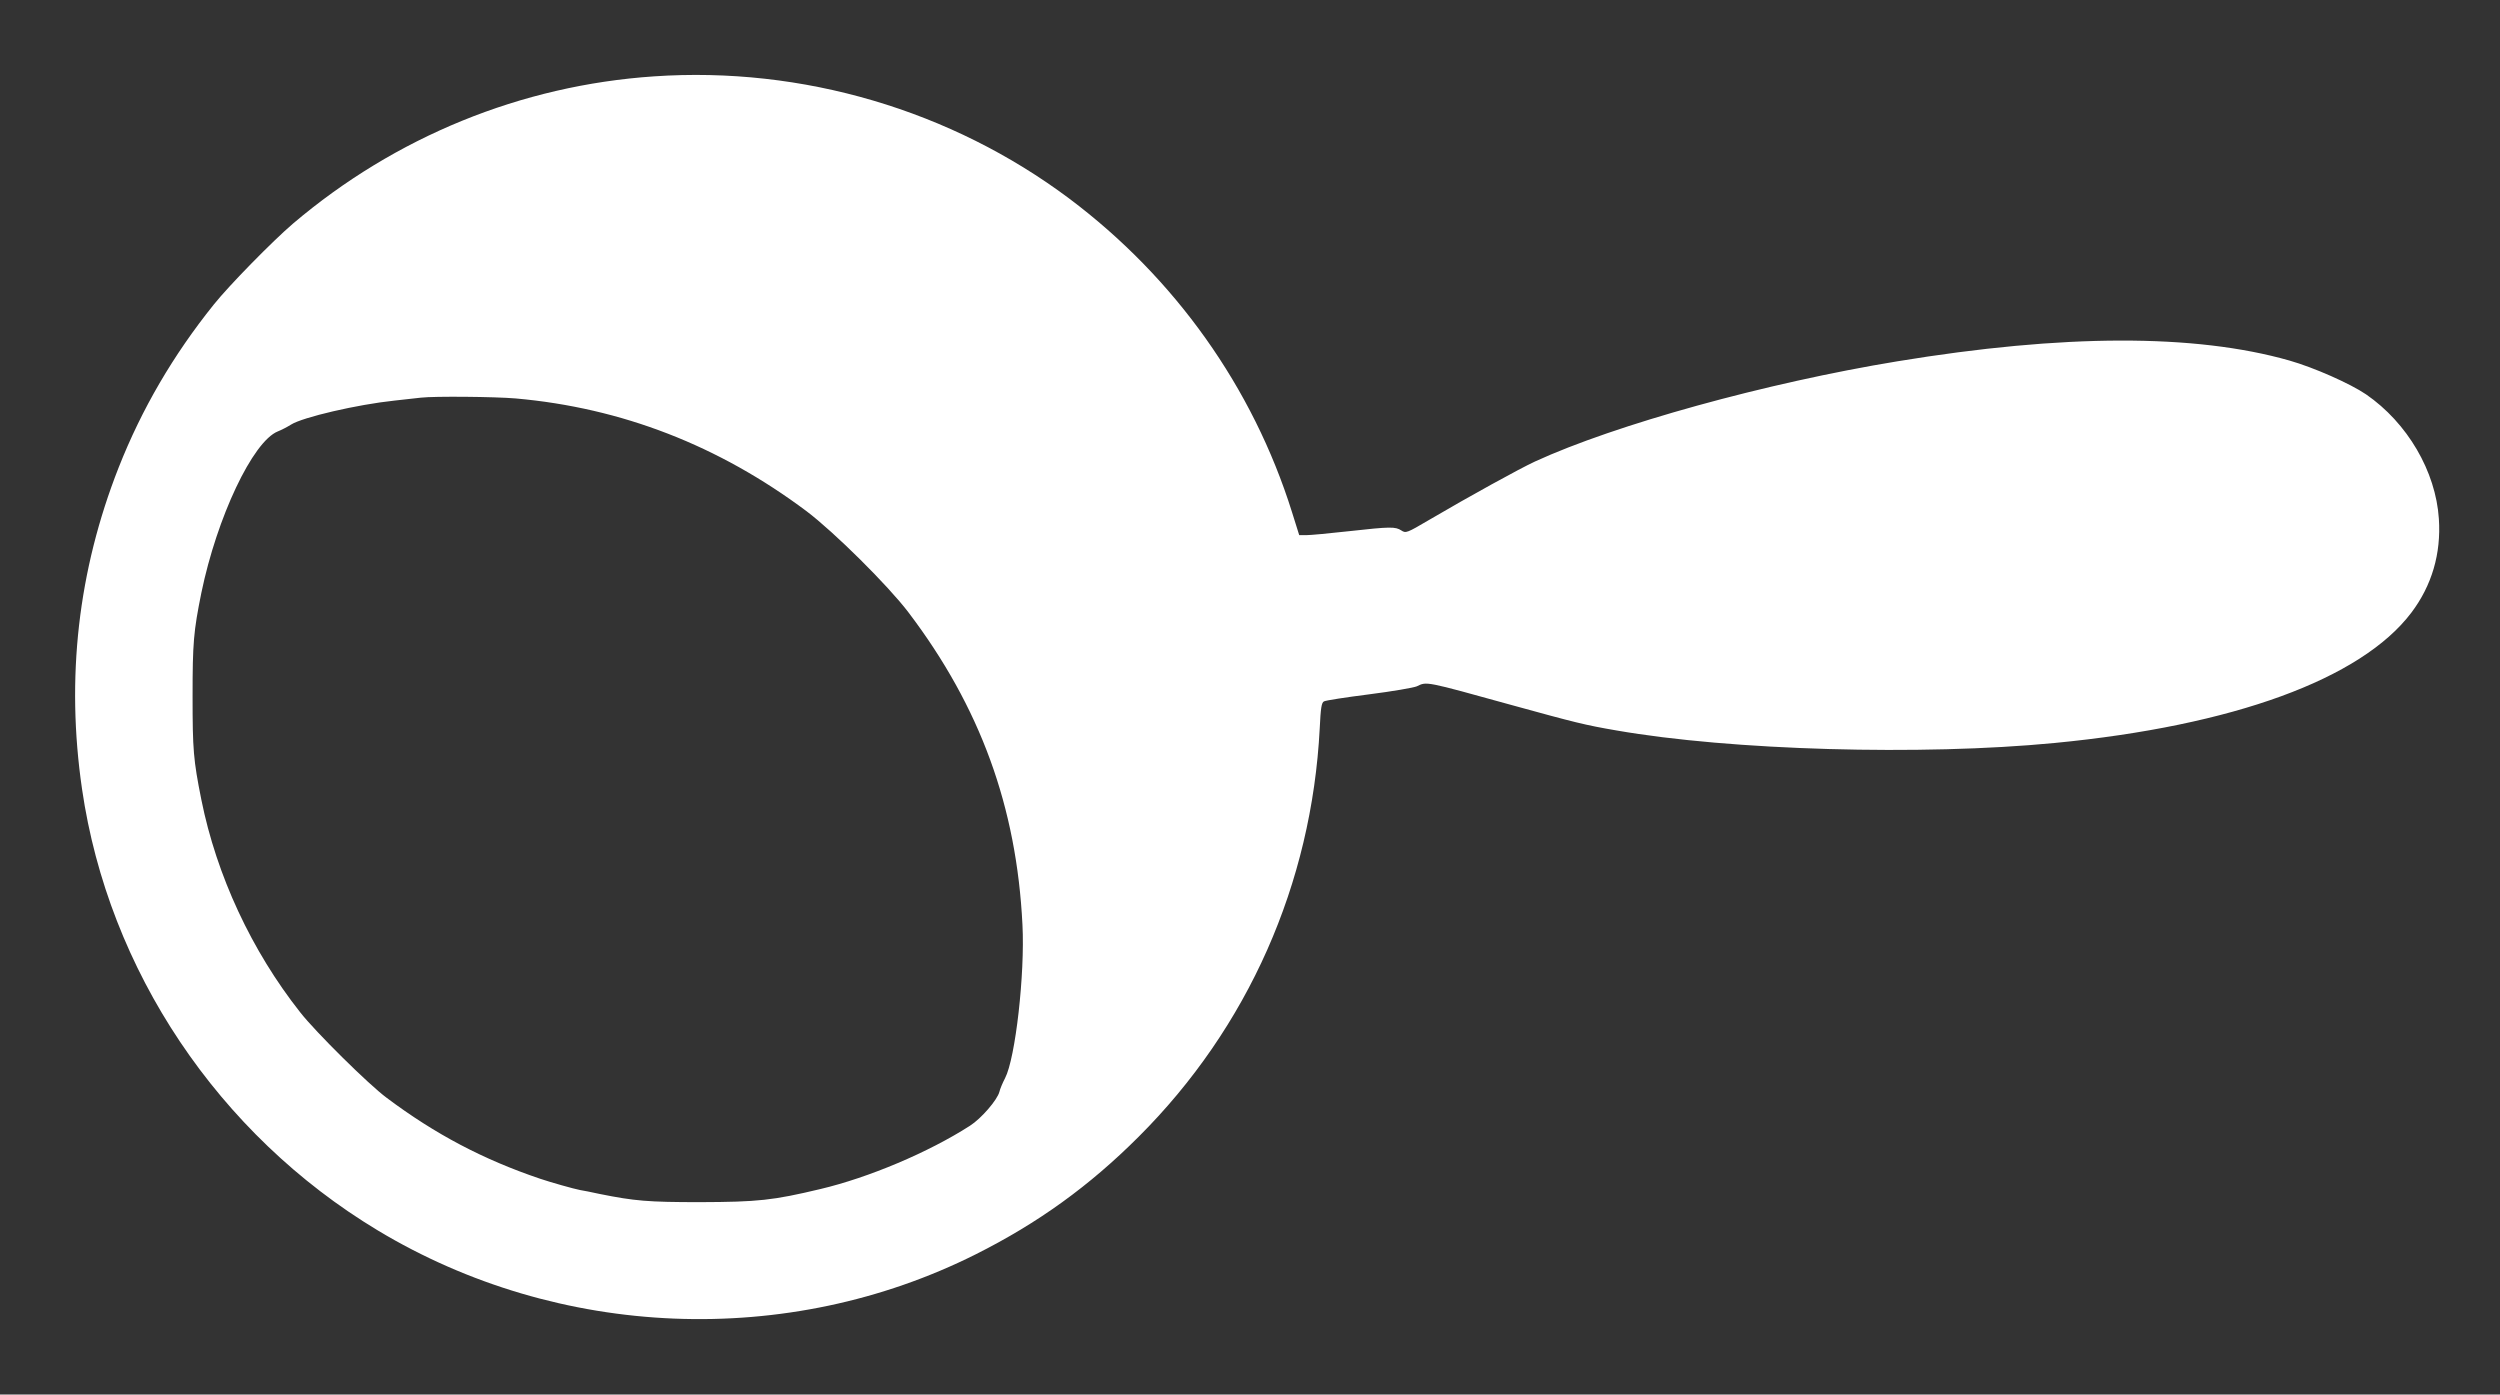 <?xml version="1.0" standalone="no"?>
<!DOCTYPE svg PUBLIC "-//W3C//DTD SVG 20010904//EN"
 "http://www.w3.org/TR/2001/REC-SVG-20010904/DTD/svg10.dtd">
<svg version="1.0" xmlns="http://www.w3.org/2000/svg"
 width="1280pt" height="714pt" viewBox="0 0 1280 714"
 preserveAspectRatio="xMidYMid meet">
<rect x="0" y="0" width="1280" height="714" fill="#333333" stroke="none"/>
<g transform="translate(0,714) scale(0.1,-0.1)"
fill="#ffffff" stroke="none">
<path d="M3348 6749 c-679 -46 -1324 -309 -1848 -754 -105 -90 -325 -314 -406
-415 -207 -258 -368 -533 -487 -835 -207 -527 -270 -1076 -187 -1645 135 -928
698 -1768 1513 -2259 928 -559 2100 -606 3063 -123 319 160 582 350 834 602
560 559 886 1295 927 2091 5 104 9 132 22 138 9 5 113 21 231 36 118 15 228
34 244 41 52 25 38 28 486 -96 327 -90 374 -102 537 -130 584 -102 1563 -130
2243 -64 913 88 1569 327 1826 667 105 139 153 302 141 481 -16 243 -161 491
-373 637 -81 55 -266 137 -392 173 -484 138 -1158 136 -2008 -4 -670 -110
-1444 -324 -1855 -513 -78 -36 -336 -178 -542 -299 -114 -67 -119 -69 -142
-54 -31 20 -55 20 -271 -4 -98 -11 -195 -20 -216 -20 l-36 0 -37 118 c-200
638 -599 1199 -1140 1605 -605 453 -1366 678 -2127 626z m-708 -1649 c543 -48
1040 -241 1489 -577 143 -108 418 -381 522 -518 368 -485 554 -996 584 -1600
13 -251 -36 -683 -89 -785 -13 -25 -26 -56 -29 -70 -11 -42 -93 -137 -151
-174 -212 -136 -517 -265 -766 -324 -243 -58 -319 -66 -615 -67 -268 0 -336 6
-515 42 -41 9 -86 18 -100 20 -32 6 -152 40 -205 58 -290 98 -537 228 -785
414 -91 67 -365 338 -443 438 -248 314 -428 700 -506 1088 -41 205 -45 256
-45 530 0 274 5 332 45 530 80 387 263 774 391 826 18 7 49 23 68 35 60 38
340 103 530 123 58 6 119 13 135 15 70 8 379 5 485 -4z"/>
</g>
</svg>
